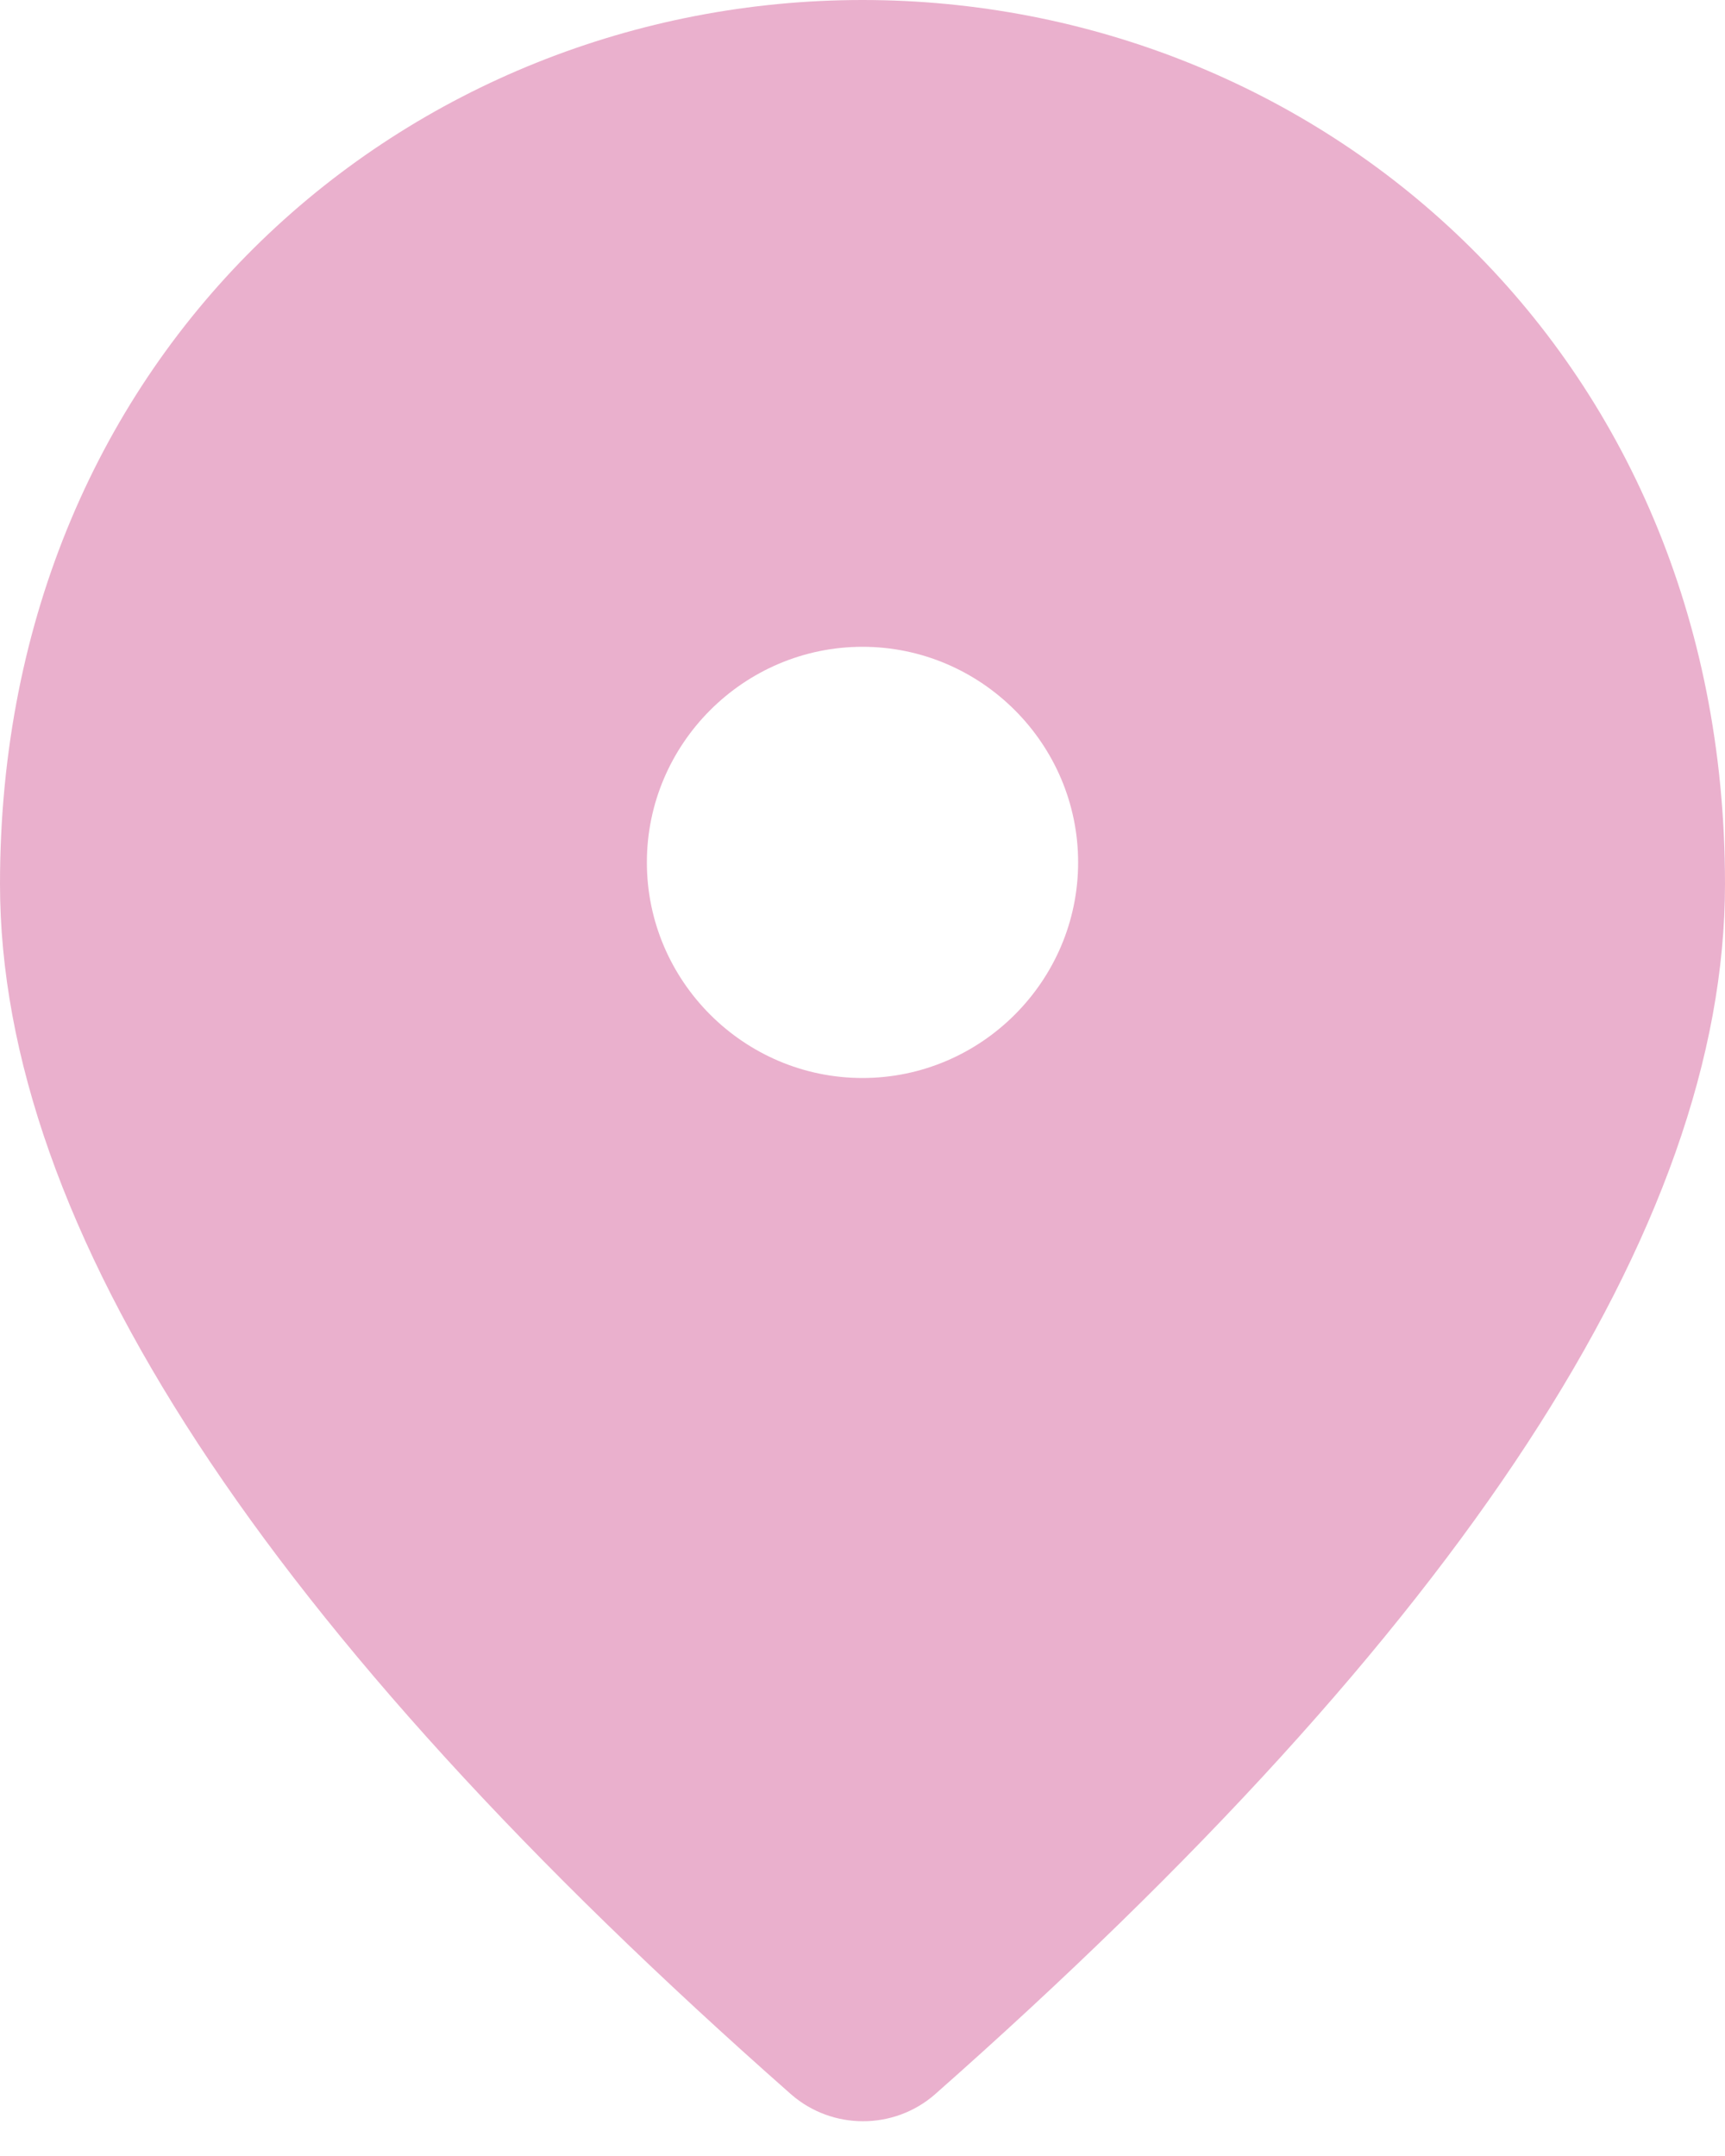 <svg xmlns="http://www.w3.org/2000/svg" width="16" height="20" fill="none" viewBox="0 0 16 20"><g clip-path="url(#clip0_1294_31248)" opacity=".5"><path fill="#D5629B" d="M8 0C3.8 0 0 3.22 0 8.2c0 3.18 2.45 6.92 7.34 11.23.38.33.95.33 1.33 0C13.55 15.12 16 11.38 16 8.2 16 3.22 12.2 0 8 0Zm0 10c-1.1 0-2-.9-2-2s.9-2 2-2 2 .9 2 2-.9 2-2 2Z"/></g><defs><clipPath id="clip0_1294_31248"><path fill="#fff" d="M0 0h16v20H0z"/></clipPath></defs></svg>